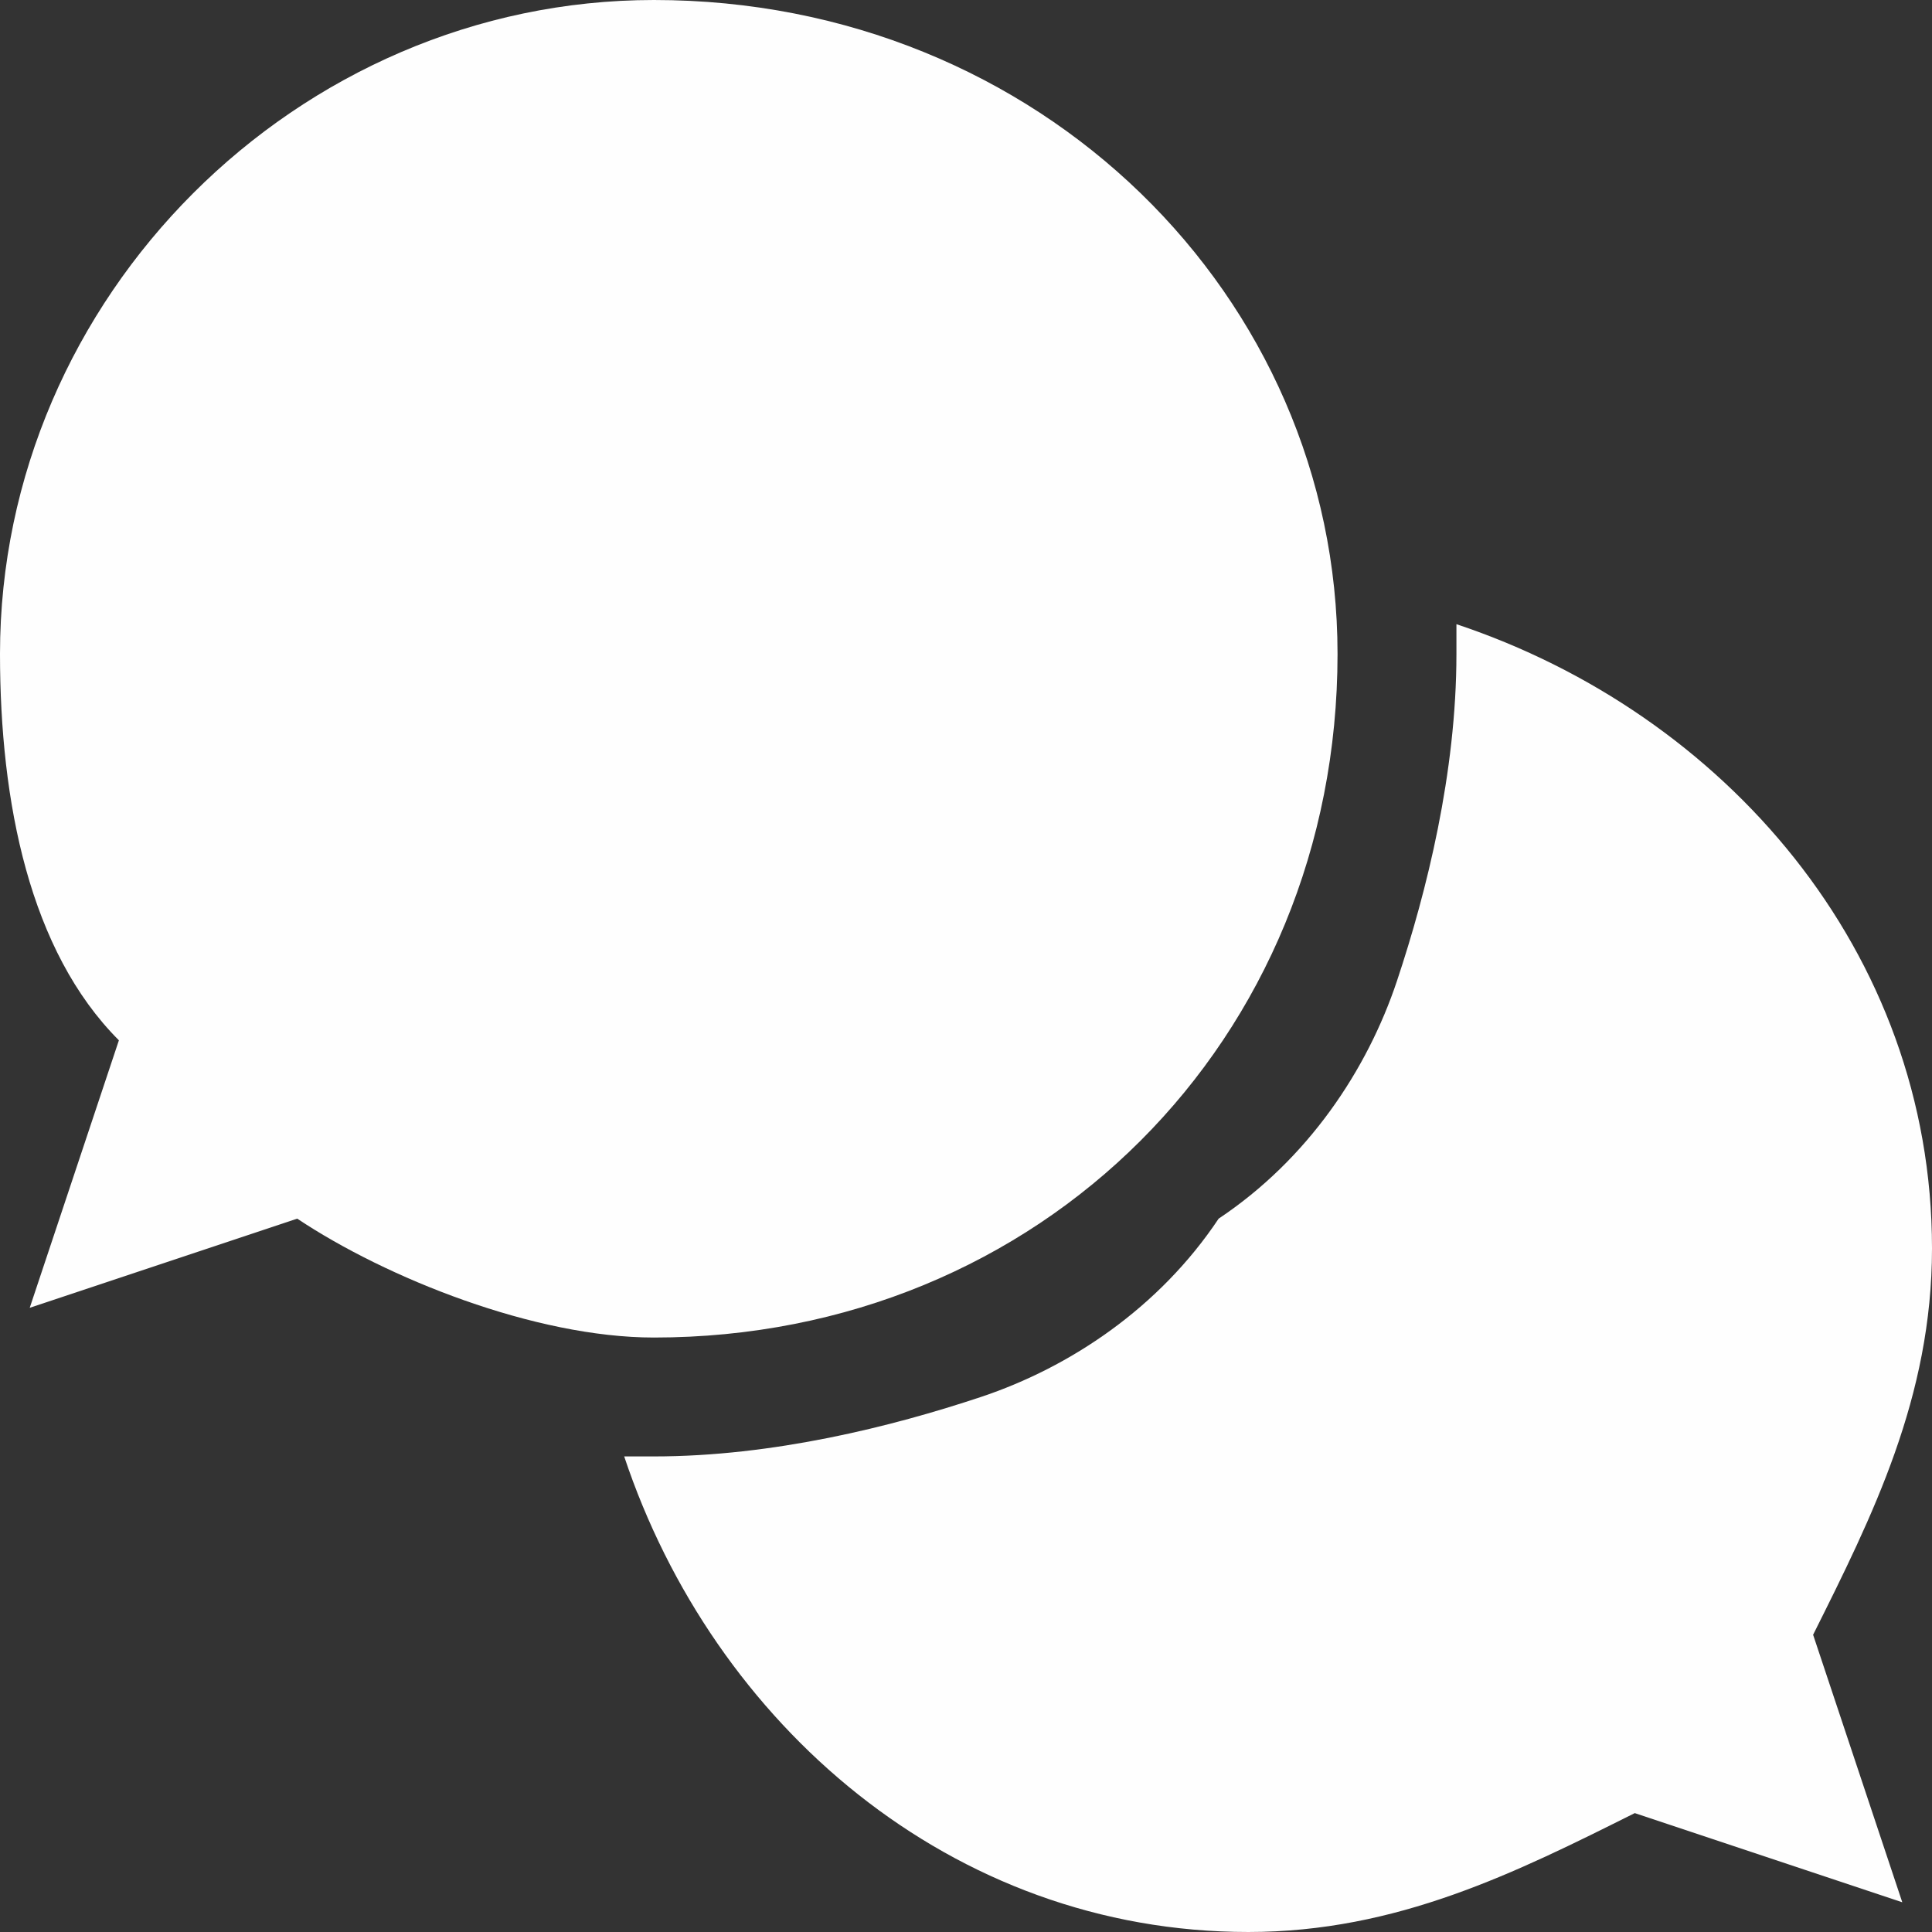 <?xml version="1.0" encoding="UTF-8"?>
<!DOCTYPE svg PUBLIC "-//W3C//DTD SVG 1.1//EN" "http://www.w3.org/Graphics/SVG/1.1/DTD/svg11.dtd">
<!-- Creator: CorelDRAW 2018 (64 Bit) -->
<svg xmlns="http://www.w3.org/2000/svg" xml:space="preserve" width="28px" height="28px" version="1.1" style="shape-rendering:geometricPrecision; text-rendering:geometricPrecision; image-rendering:optimizeQuality; fill-rule:evenodd; clip-rule:evenodd"
viewBox="0 0 0.65 0.65"
 xmlns:xlink="http://www.w3.org/1999/xlink">
 <rect x="0" y="0" width="0.65" height="0.65" fill="#333333" stroke="none"/>
 <defs>
  <style type="text/css">
   <![CDATA[
    .fil0 {fill:#FEFEFE;fill-rule:nonzero}
   ]]>
  </style>
 </defs>
 <g id="Camada_x0020_1">
  <g id="speech-bubble.eps">
   <path class="fil0" d="M0.45 0.22c0,-0.12 -0.1,-0.22 -0.23,-0.22 -0.12,0 -0.22,0.1 -0.22,0.22 0,0.05 0.01,0.1 0.04,0.13l-0.03 0.09 0.09 -0.03c0.03,0.02 0.08,0.04 0.12,0.04 0.13,0 0.23,-0.1 0.23,-0.23z"/>
   <path class="fil0" d="M0.65 0.42c0,-0.1 -0.07,-0.18 -0.16,-0.21 0,0 0,0.01 0,0.01 0,0.04 -0.01,0.08 -0.02,0.11 -0.01,0.03 -0.03,0.06 -0.06,0.08 -0.02,0.03 -0.05,0.05 -0.08,0.06 -0.03,0.01 -0.07,0.02 -0.11,0.02 0,0 -0.01,0 -0.01,0 0.03,0.09 0.11,0.16 0.21,0.16 0.05,0 0.09,-0.02 0.13,-0.04l0.09 0.03 -0.03 -0.09c0.02,-0.04 0.04,-0.08 0.04,-0.13z"/>
  </g>
 </g>
</svg>
